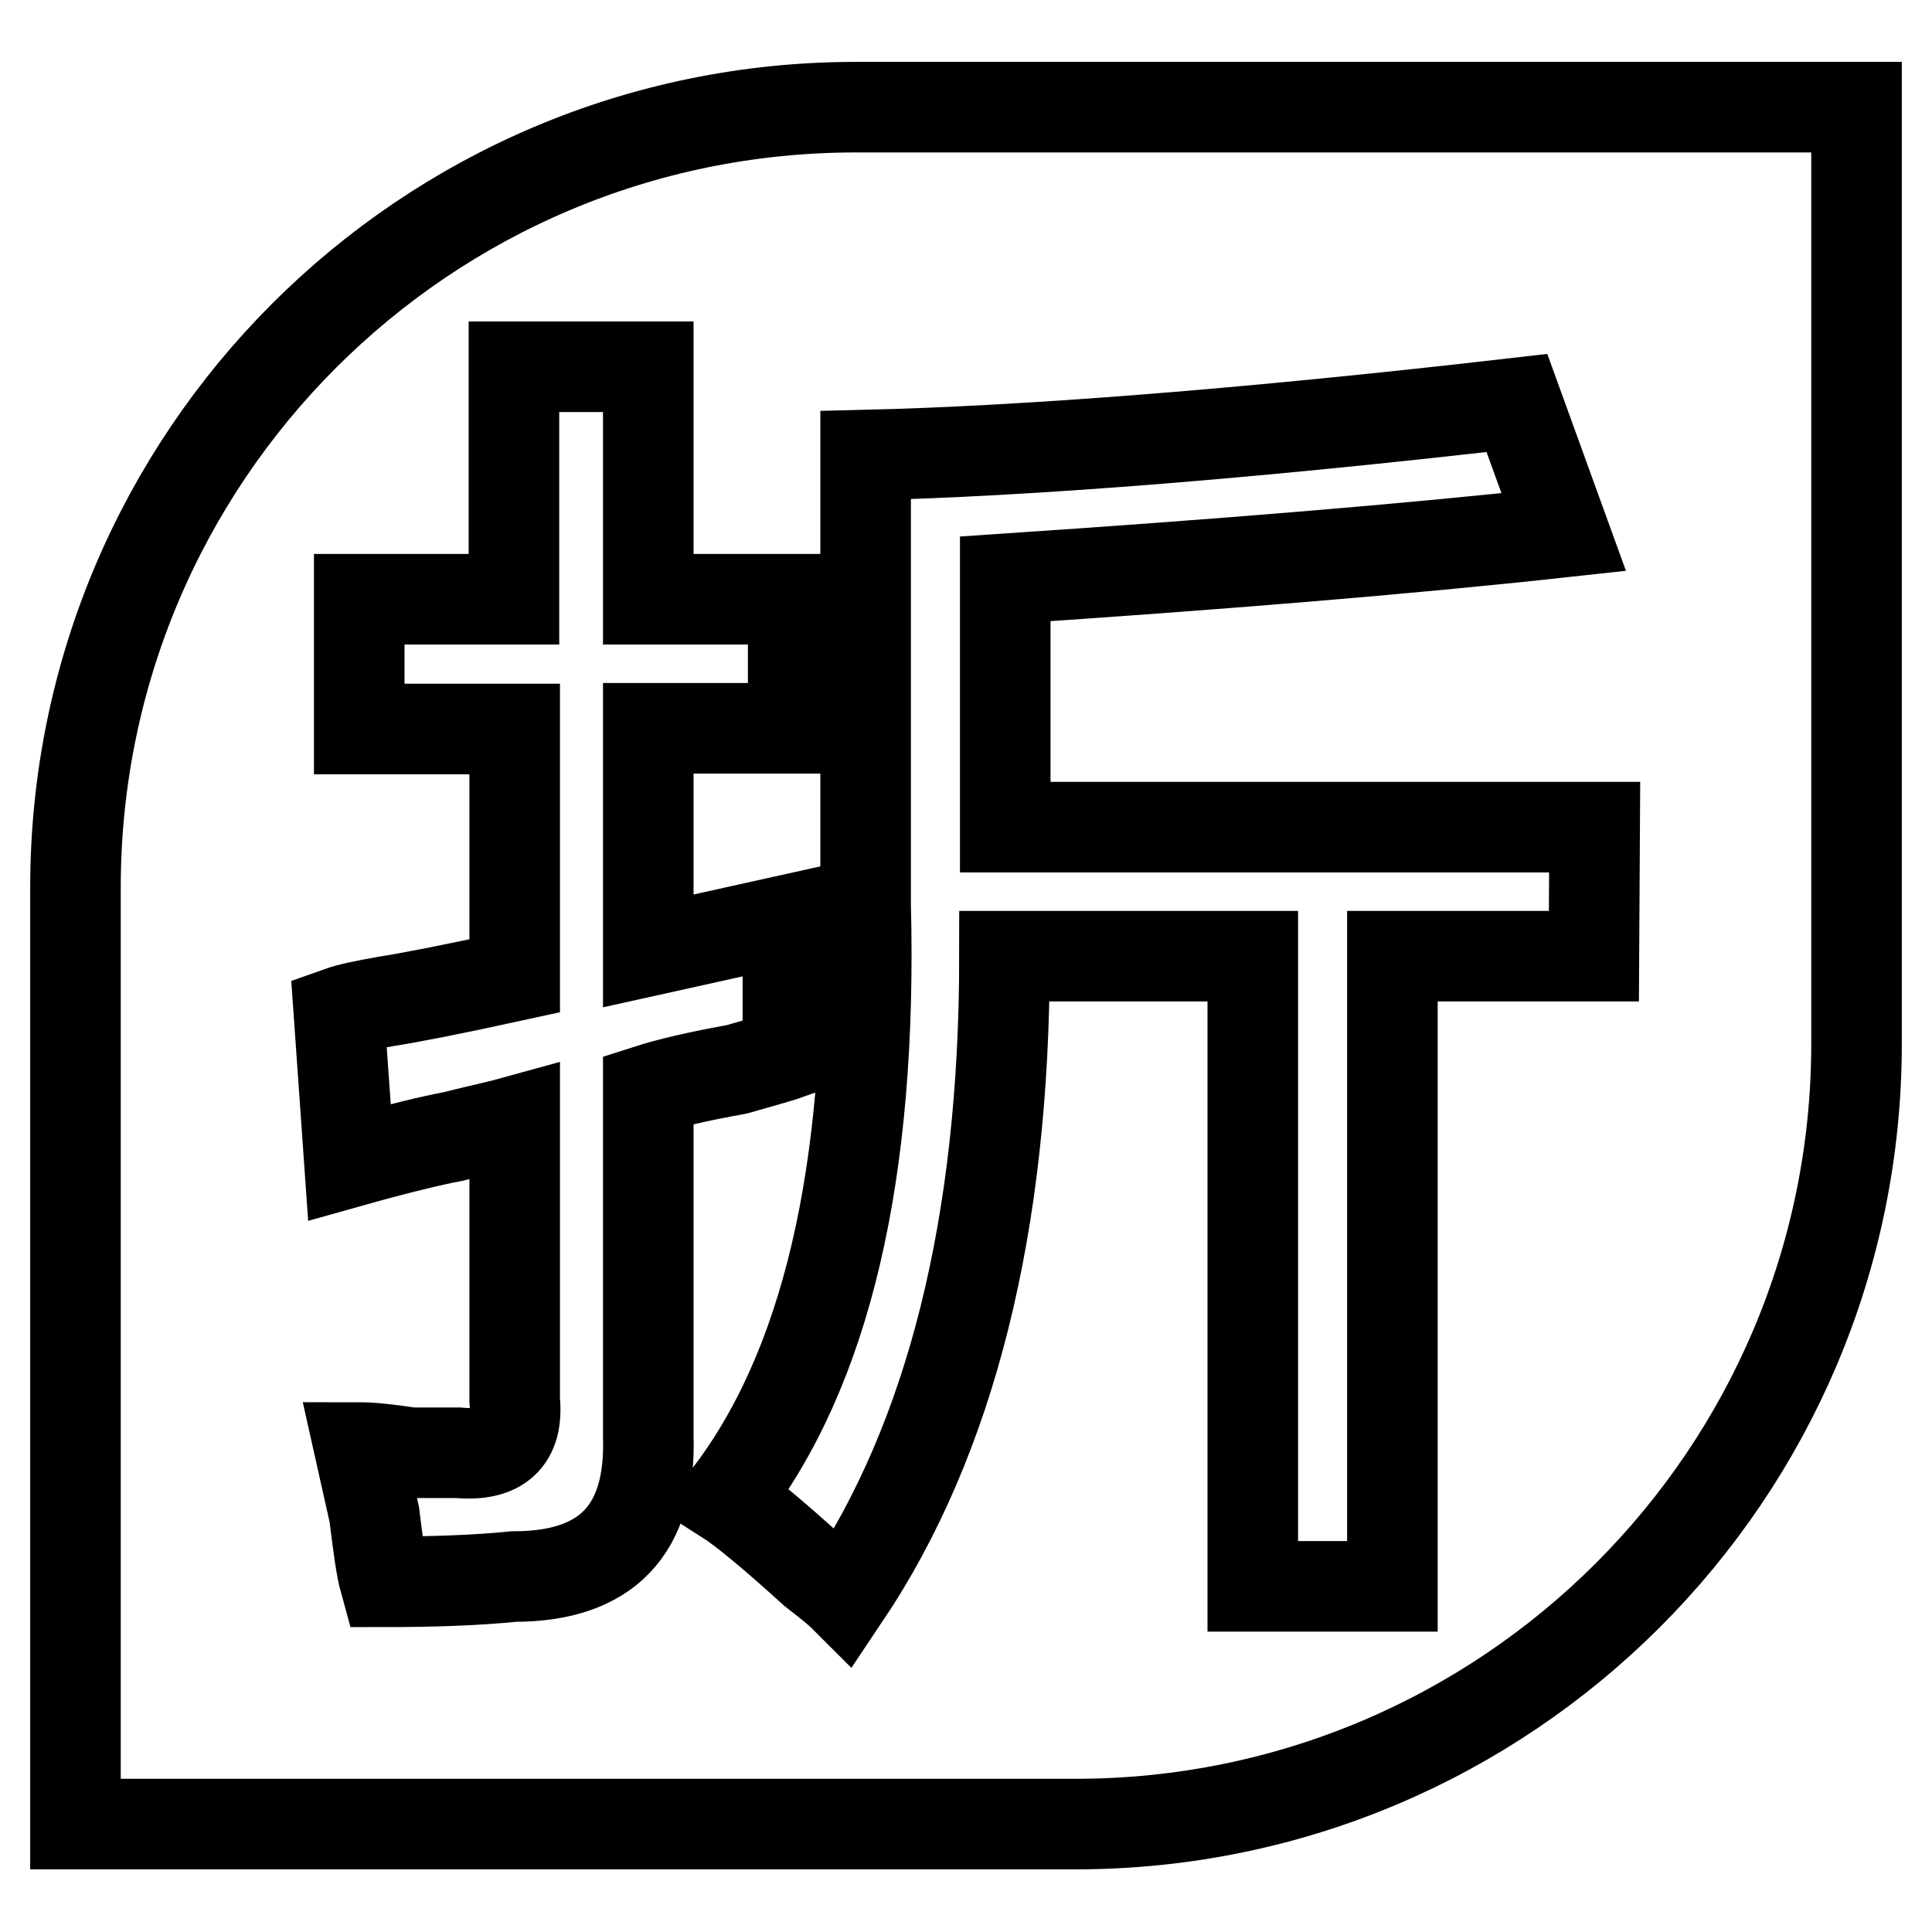<?xml version="1.0" encoding="utf-8"?>
<!-- Svg Vector Icons : http://www.onlinewebfonts.com/icon -->
<!DOCTYPE svg PUBLIC "-//W3C//DTD SVG 1.1//EN" "http://www.w3.org/Graphics/SVG/1.1/DTD/svg11.dtd">
<svg version="1.1" xmlns="http://www.w3.org/2000/svg" xmlns:xlink="http://www.w3.org/1999/xlink" x="0px" y="0px" viewBox="0 0 256 256" enable-background="new 0 0 256 256" xml:space="preserve">
<g><g><path stroke-width="12" fill-opacity="0" stroke="#000000"  d="M113.4,14.2C56.3,14.2,10,60.5,10,117.6v20.7v103.4h132.5c57.1,0,103.5-46.3,103.5-103.4v-20.7V14.2H113.4z M68.1,208.9c-5,0.5-10.7,0.7-17.1,0.7c-0.5-1.8-0.9-4.8-1.4-8.9c-0.9-4.1-1.6-7.1-2-8.9c1.4,0,3.6,0.2,6.9,0.7c3.2,0,5.2,0,6.2,0c5.5,0.5,8-1.8,7.5-6.9v-37c-1.8,0.5-4.6,1.1-8.2,2c-2.7,0.5-7.3,1.6-13.7,3.4l-1.4-19.9c1.4-0.5,3.4-0.9,6.2-1.4c3.2-0.5,8.9-1.6,17.1-3.4V96.6H47.6V79.4h20.5V48.6h17.8v30.8h19.2v17.1H85.9V126l18.5-4.1c0,6.4,0,12.3,0,17.8c-1.4,0.5-3.7,1.1-6.8,2c-5,0.9-8.9,1.8-11.7,2.7v45.9C86.3,202.7,80.4,208.9,68.1,208.9z M211.2,126.7L211.2,126.7h-26.7v83.5H166v-83.5h-32.9c0,35.6-7.1,63.9-21.2,84.9c-0.9-0.9-2.3-2-4.1-3.4c-5.5-5-9.4-8.2-11.6-9.6c13.2-16.9,19.4-43.1,18.5-78.7V60.3c21-0.5,49.8-2.7,86.3-6.9l6.2,17.1c-21,2.3-45.7,4.3-74,6.2v32.9h78.1L211.2,126.7z"/></g></g>
</svg>